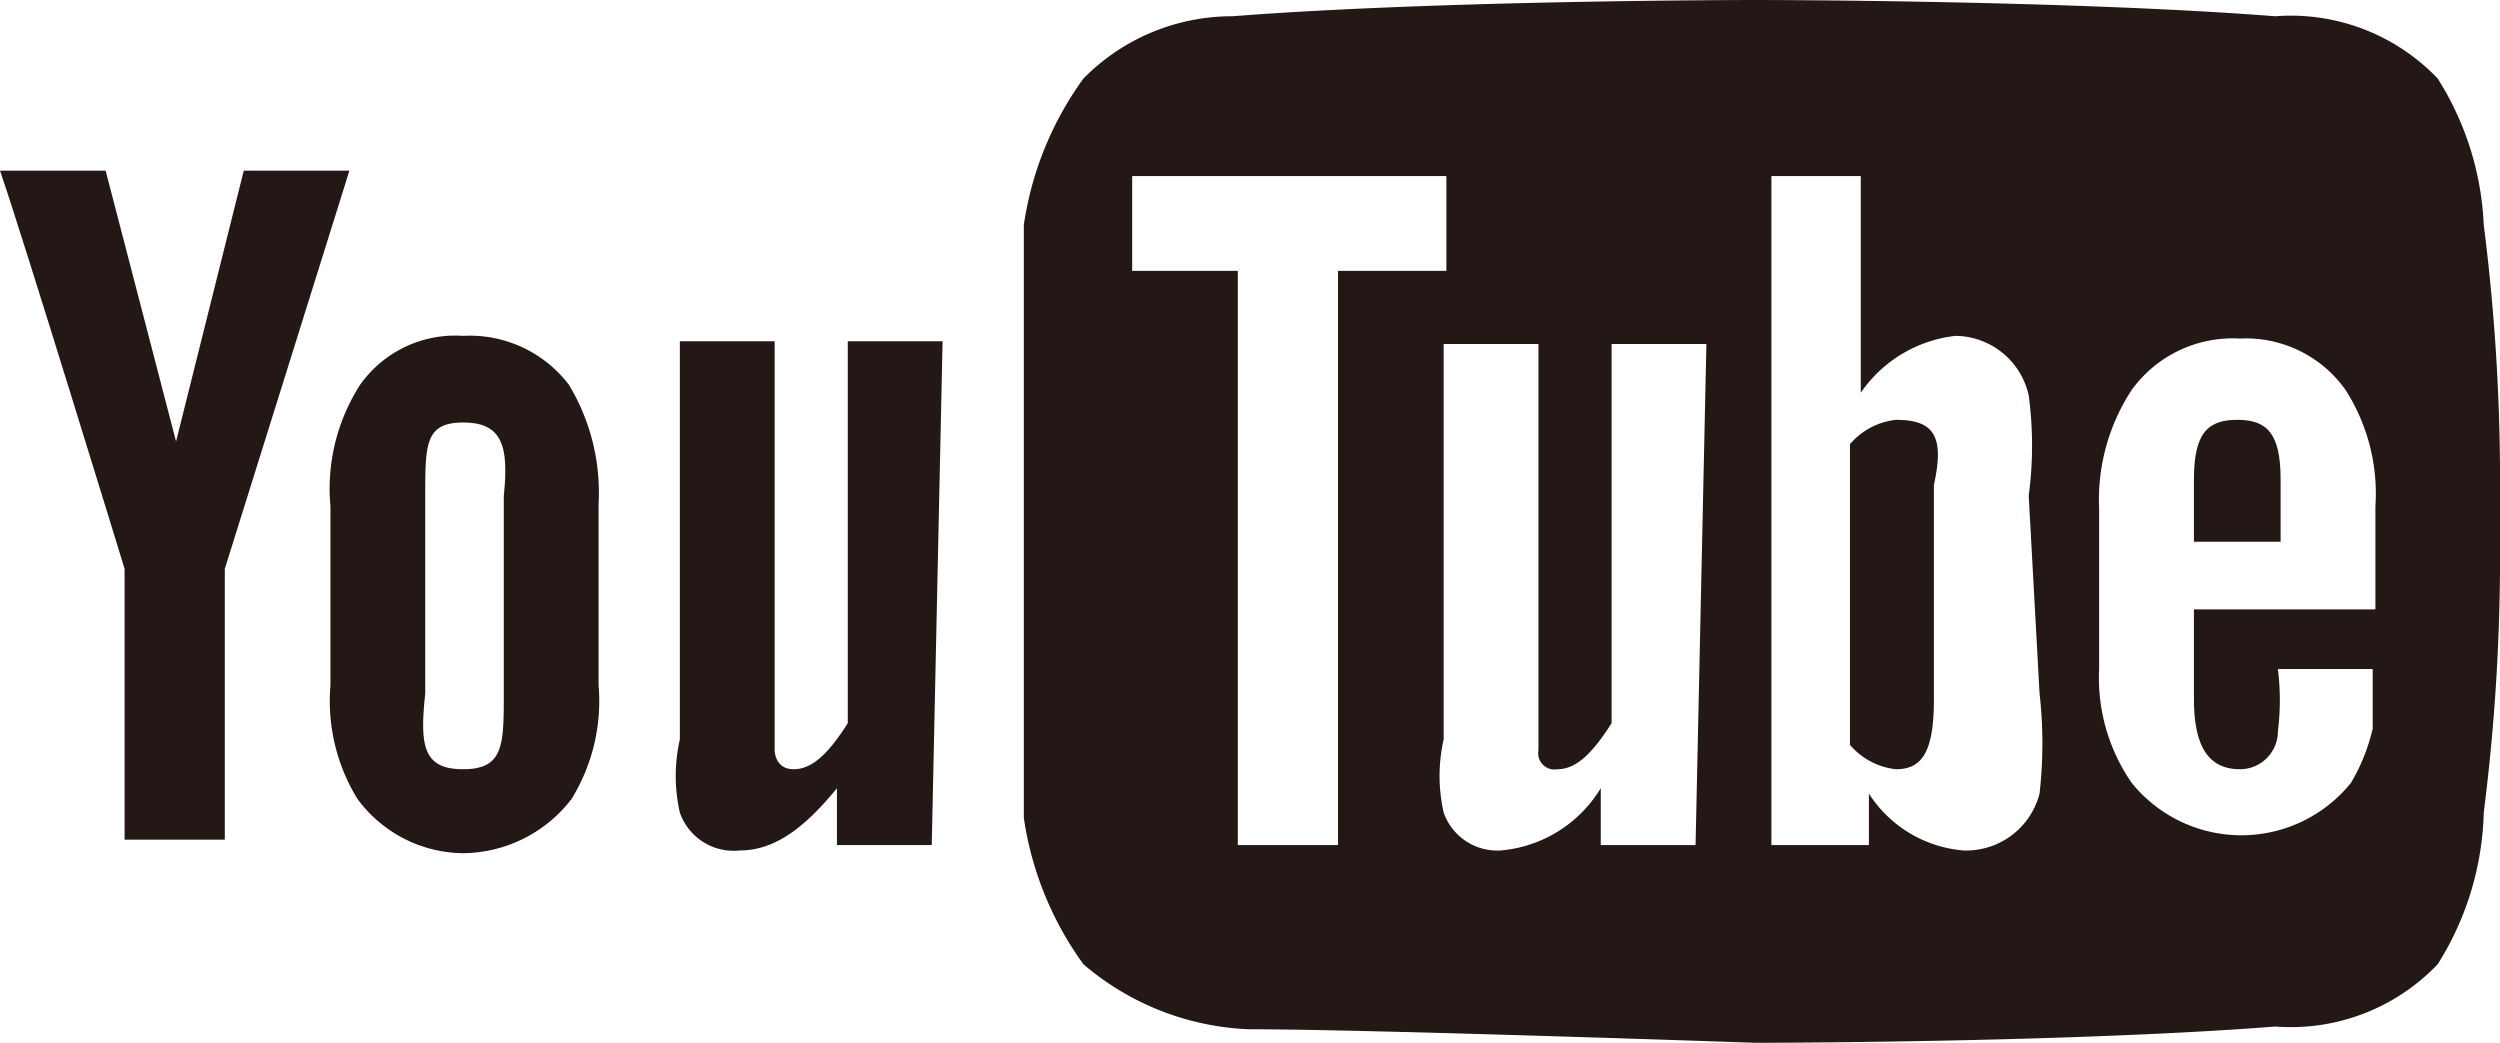 <svg xmlns="http://www.w3.org/2000/svg" viewBox="0 0 9.23 3.85"><defs><style>.cls-1{fill:#231815;}</style></defs><g id="レイヤー_2" data-name="レイヤー 2"><g id="デザイン"><path id="u" class="cls-1" d="M3.44,3.12H3.09V2.91c-.13.16-.24.23-.36.23A.21.21,0,0,1,2.51,3a.61.61,0,0,1,0-.27V1.26h.35V2.77s0,.07.07.07.13-.06.2-.17V1.26h.35Z"/><path id="o" class="cls-1" d="M2.21,1.86a.77.77,0,0,0-.11-.44.46.46,0,0,0-.39-.18.43.43,0,0,0-.38.18.71.71,0,0,0-.11.45v.66a.69.69,0,0,0,.1.42.49.49,0,0,0,.39.2.51.51,0,0,0,.4-.2.69.69,0,0,0,.1-.42Zm-.35.7c0,.19,0,.28-.15.28s-.16-.09-.14-.28V1.83c0-.19,0-.27.14-.27s.17.08.15.27Z"/><path id="y" class="cls-1" d="M.83,2.1v1H.46v-1S.08.86,0,.63H.39l.26,1L.9.63h.39Z"/><path class="cls-1" d="M7,1.55a.26.26,0,0,0-.17.09V2.75A.26.26,0,0,0,7,2.84c.1,0,.14-.07.14-.26V1.79C7.18,1.61,7.14,1.55,7,1.55Z"/><path class="cls-1" d="M8.42,1.77c0-.17-.05-.22-.16-.22s-.16.05-.16.22V2h.32Z"/><path class="cls-1" d="M9.17.83A1.1,1.1,0,0,0,9,.29.75.75,0,0,0,8.4.06C7.63,0,6.48,0,6.48,0h0S5.32,0,4.55.06A.77.77,0,0,0,4,.29a1.22,1.22,0,0,0-.22.54s0,.44,0,.89v.41c0,.45,0,.89,0,.89A1.22,1.22,0,0,0,4,3.56a1,1,0,0,0,.61.24c.44,0,1.87.05,1.87.05s1.15,0,1.92-.06A.75.75,0,0,0,9,3.56,1.1,1.1,0,0,0,9.17,3a7.52,7.52,0,0,0,.06-.89V1.72A7.52,7.52,0,0,0,9.17.83ZM4.94,3.12H4.57V1H4.18V.65H5.34V1h-.4Zm1.32,0H5.91V2.91a.48.48,0,0,1-.37.23A.21.21,0,0,1,5.33,3a.61.61,0,0,1,0-.27V1.27h.35v1.5a.06.06,0,0,0,.07.07c.07,0,.13-.06.2-.17V1.27h.35Zm1.27-.56a1.64,1.64,0,0,1,0,.37.28.28,0,0,1-.28.21.46.46,0,0,1-.35-.21v.19H6.54V.65h.33v.8a.49.49,0,0,1,.35-.21.28.28,0,0,1,.27.22,1.39,1.39,0,0,1,0,.37Zm.74.28a.14.14,0,0,0,.14-.14.93.93,0,0,0,0-.23h.35v0c0,.11,0,.19,0,.22a.7.7,0,0,1-.08.2.52.52,0,0,1-.81,0,.68.68,0,0,1-.12-.42V1.88a.74.74,0,0,1,.12-.44.46.46,0,0,1,.4-.19.45.45,0,0,1,.39.19.71.71,0,0,1,.11.43v.38H8.1v.33C8.1,2.75,8.15,2.84,8.27,2.84Z"/></g></g></svg>
